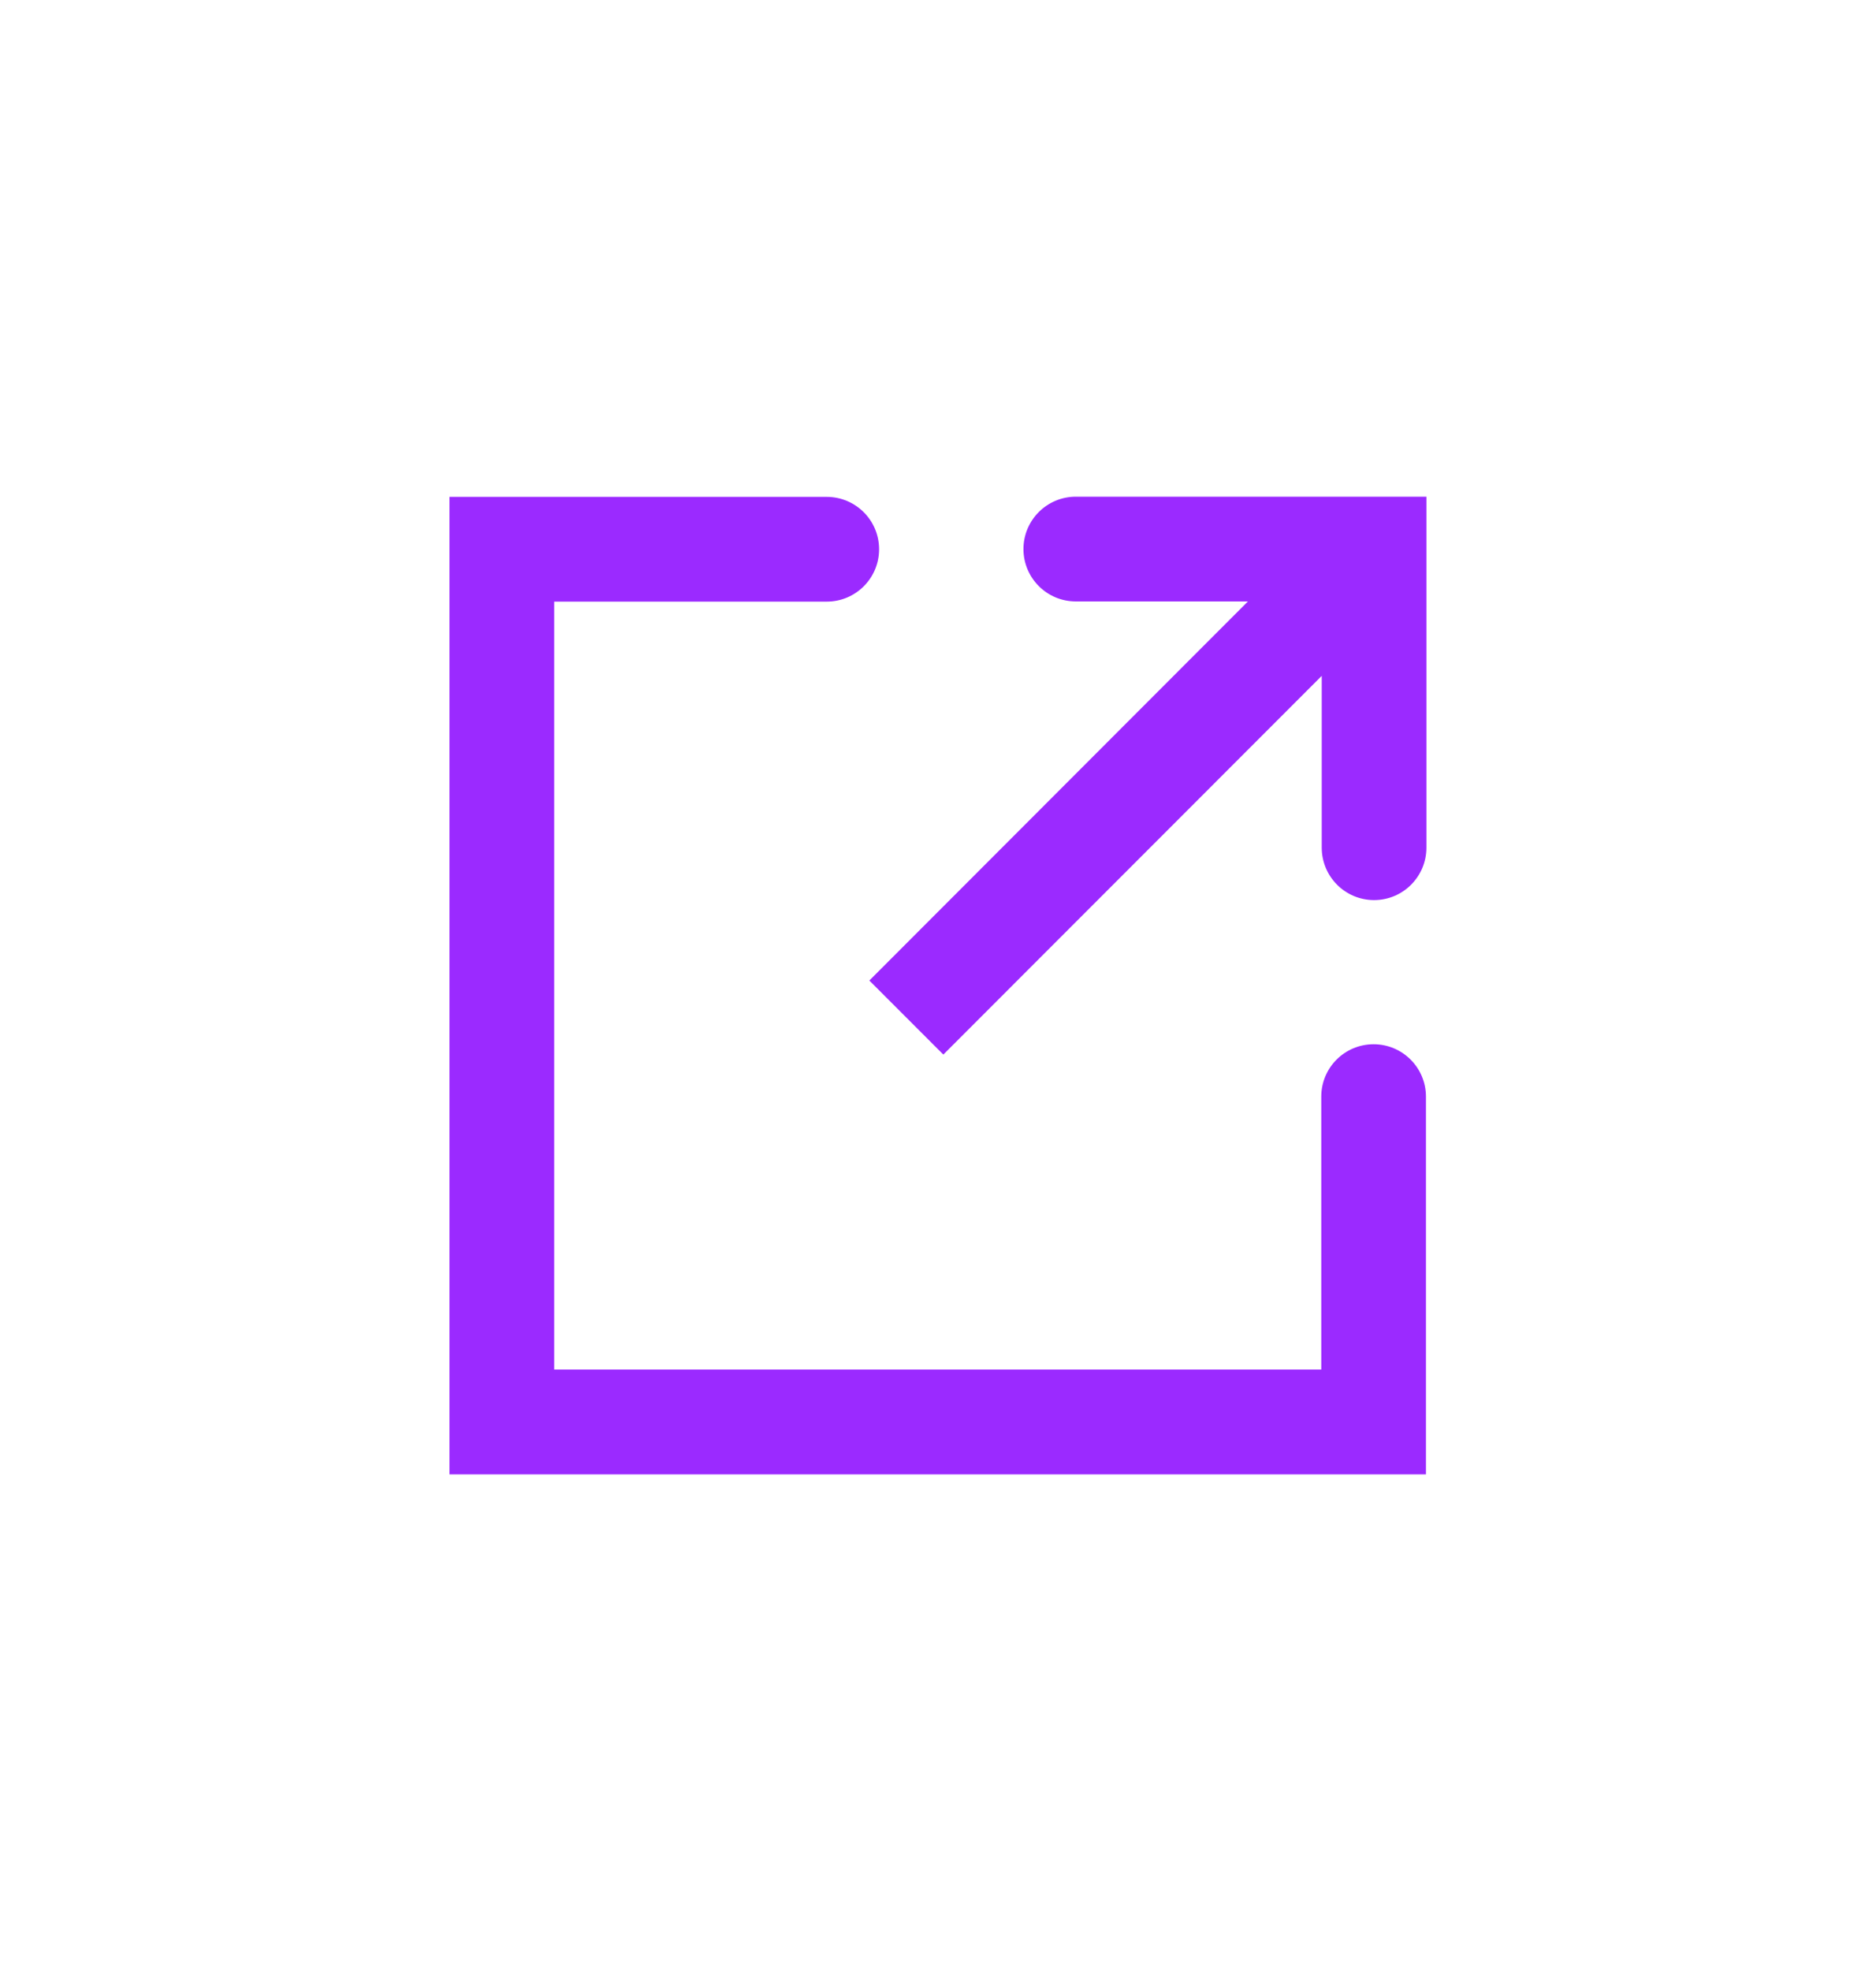 <svg width="20" height="21" viewBox="0 0 20 21" fill="none" xmlns="http://www.w3.org/2000/svg">
<path fill-rule="evenodd" clip-rule="evenodd" d="M10.911 5.85C10.911 5.542 11.161 5.292 11.469 5.292L15.207 5.292C15.207 6.538 15.207 7.784 15.207 9.031C15.207 9.34 14.957 9.59 14.649 9.59C14.341 9.59 14.091 9.34 14.091 9.031V7.201L10.057 11.236L9.268 10.447L13.304 6.408H11.469C11.161 6.408 10.911 6.158 10.911 5.85ZM4.792 5.294H8.814C9.122 5.294 9.372 5.544 9.372 5.852C9.372 6.16 9.122 6.41 8.814 6.41H5.908V14.592H14.086V11.684C14.086 11.376 14.335 11.126 14.644 11.126C14.952 11.126 15.202 11.376 15.202 11.684V15.708H4.792V5.294Z" fill="#9B2AFF"/>
</svg>
